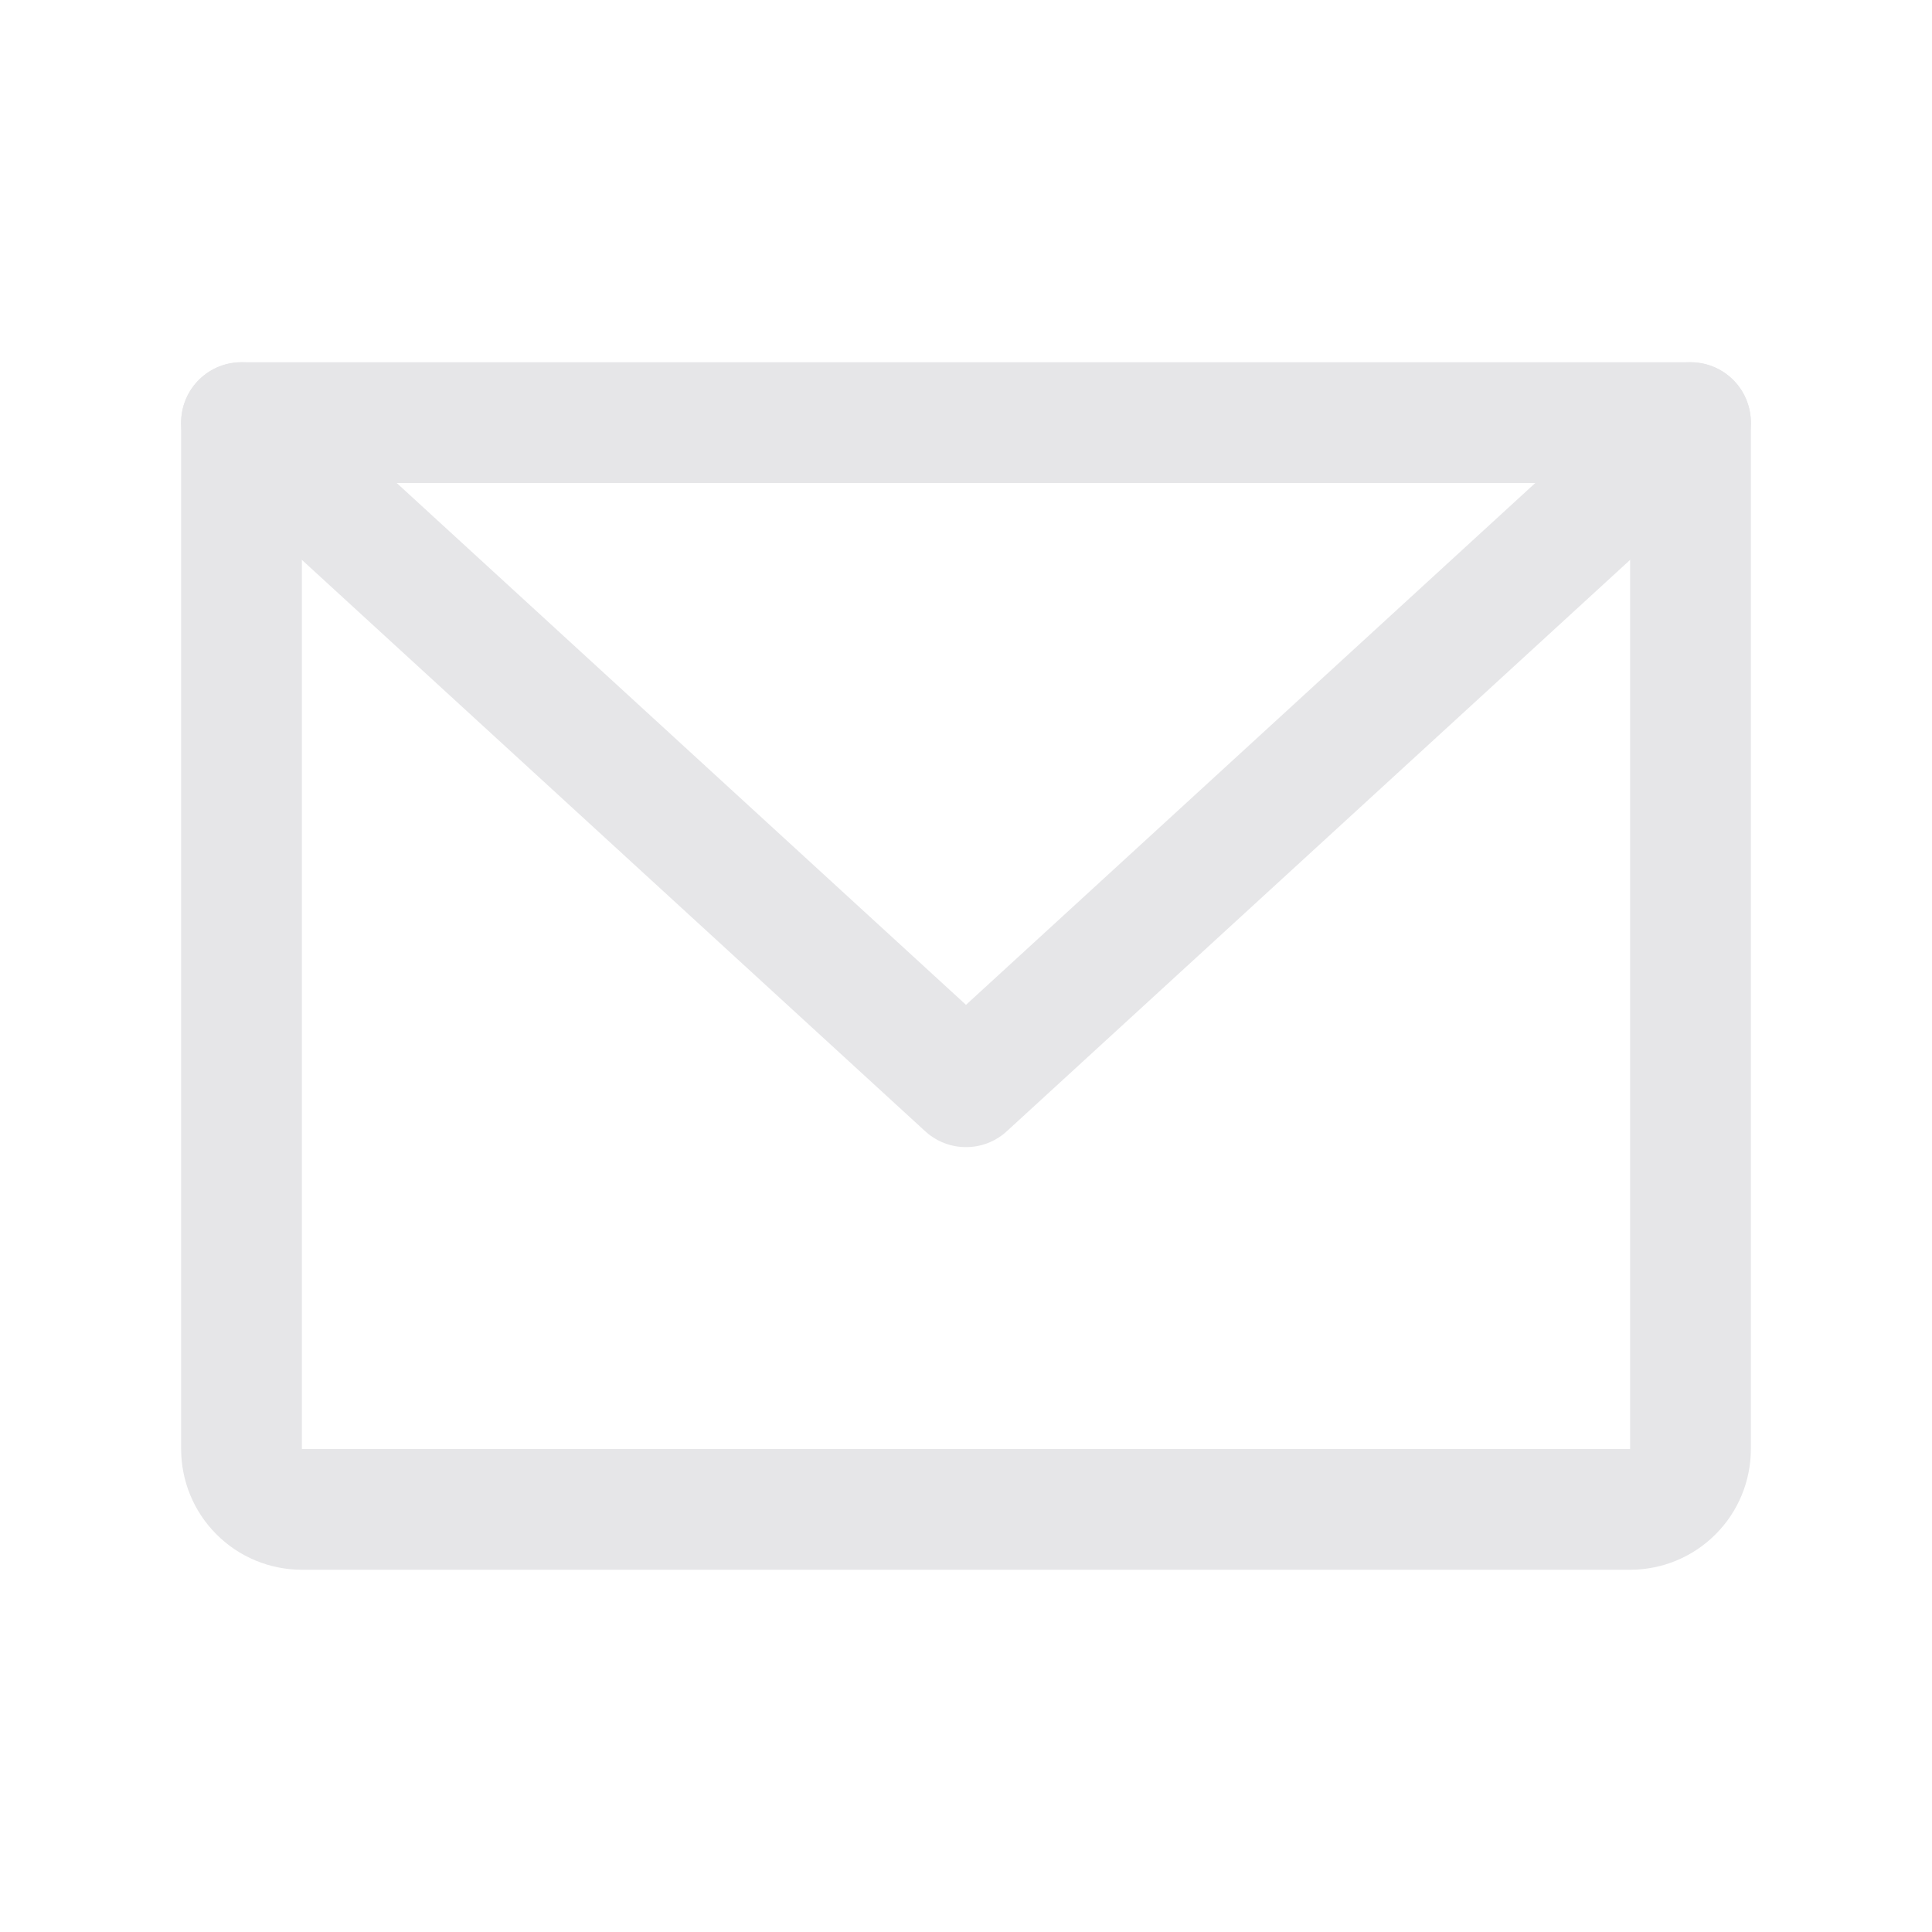 <svg width="32" height="32" viewBox="0 0 32 32" fill="none" xmlns="http://www.w3.org/2000/svg">
<path d="M4 7H28V24C28 24.265 27.895 24.52 27.707 24.707C27.52 24.895 27.265 25 27 25H5C4.735 25 4.48 24.895 4.293 24.707C4.105 24.52 4 24.265 4 24V7Z" stroke="#E6E6E8" stroke-width="2" stroke-linecap="round" stroke-linejoin="round"/>
<path d="M28 7L16 18L4 7" stroke="#E6E6E8" stroke-width="2" stroke-linecap="round" stroke-linejoin="round"/>
</svg>
